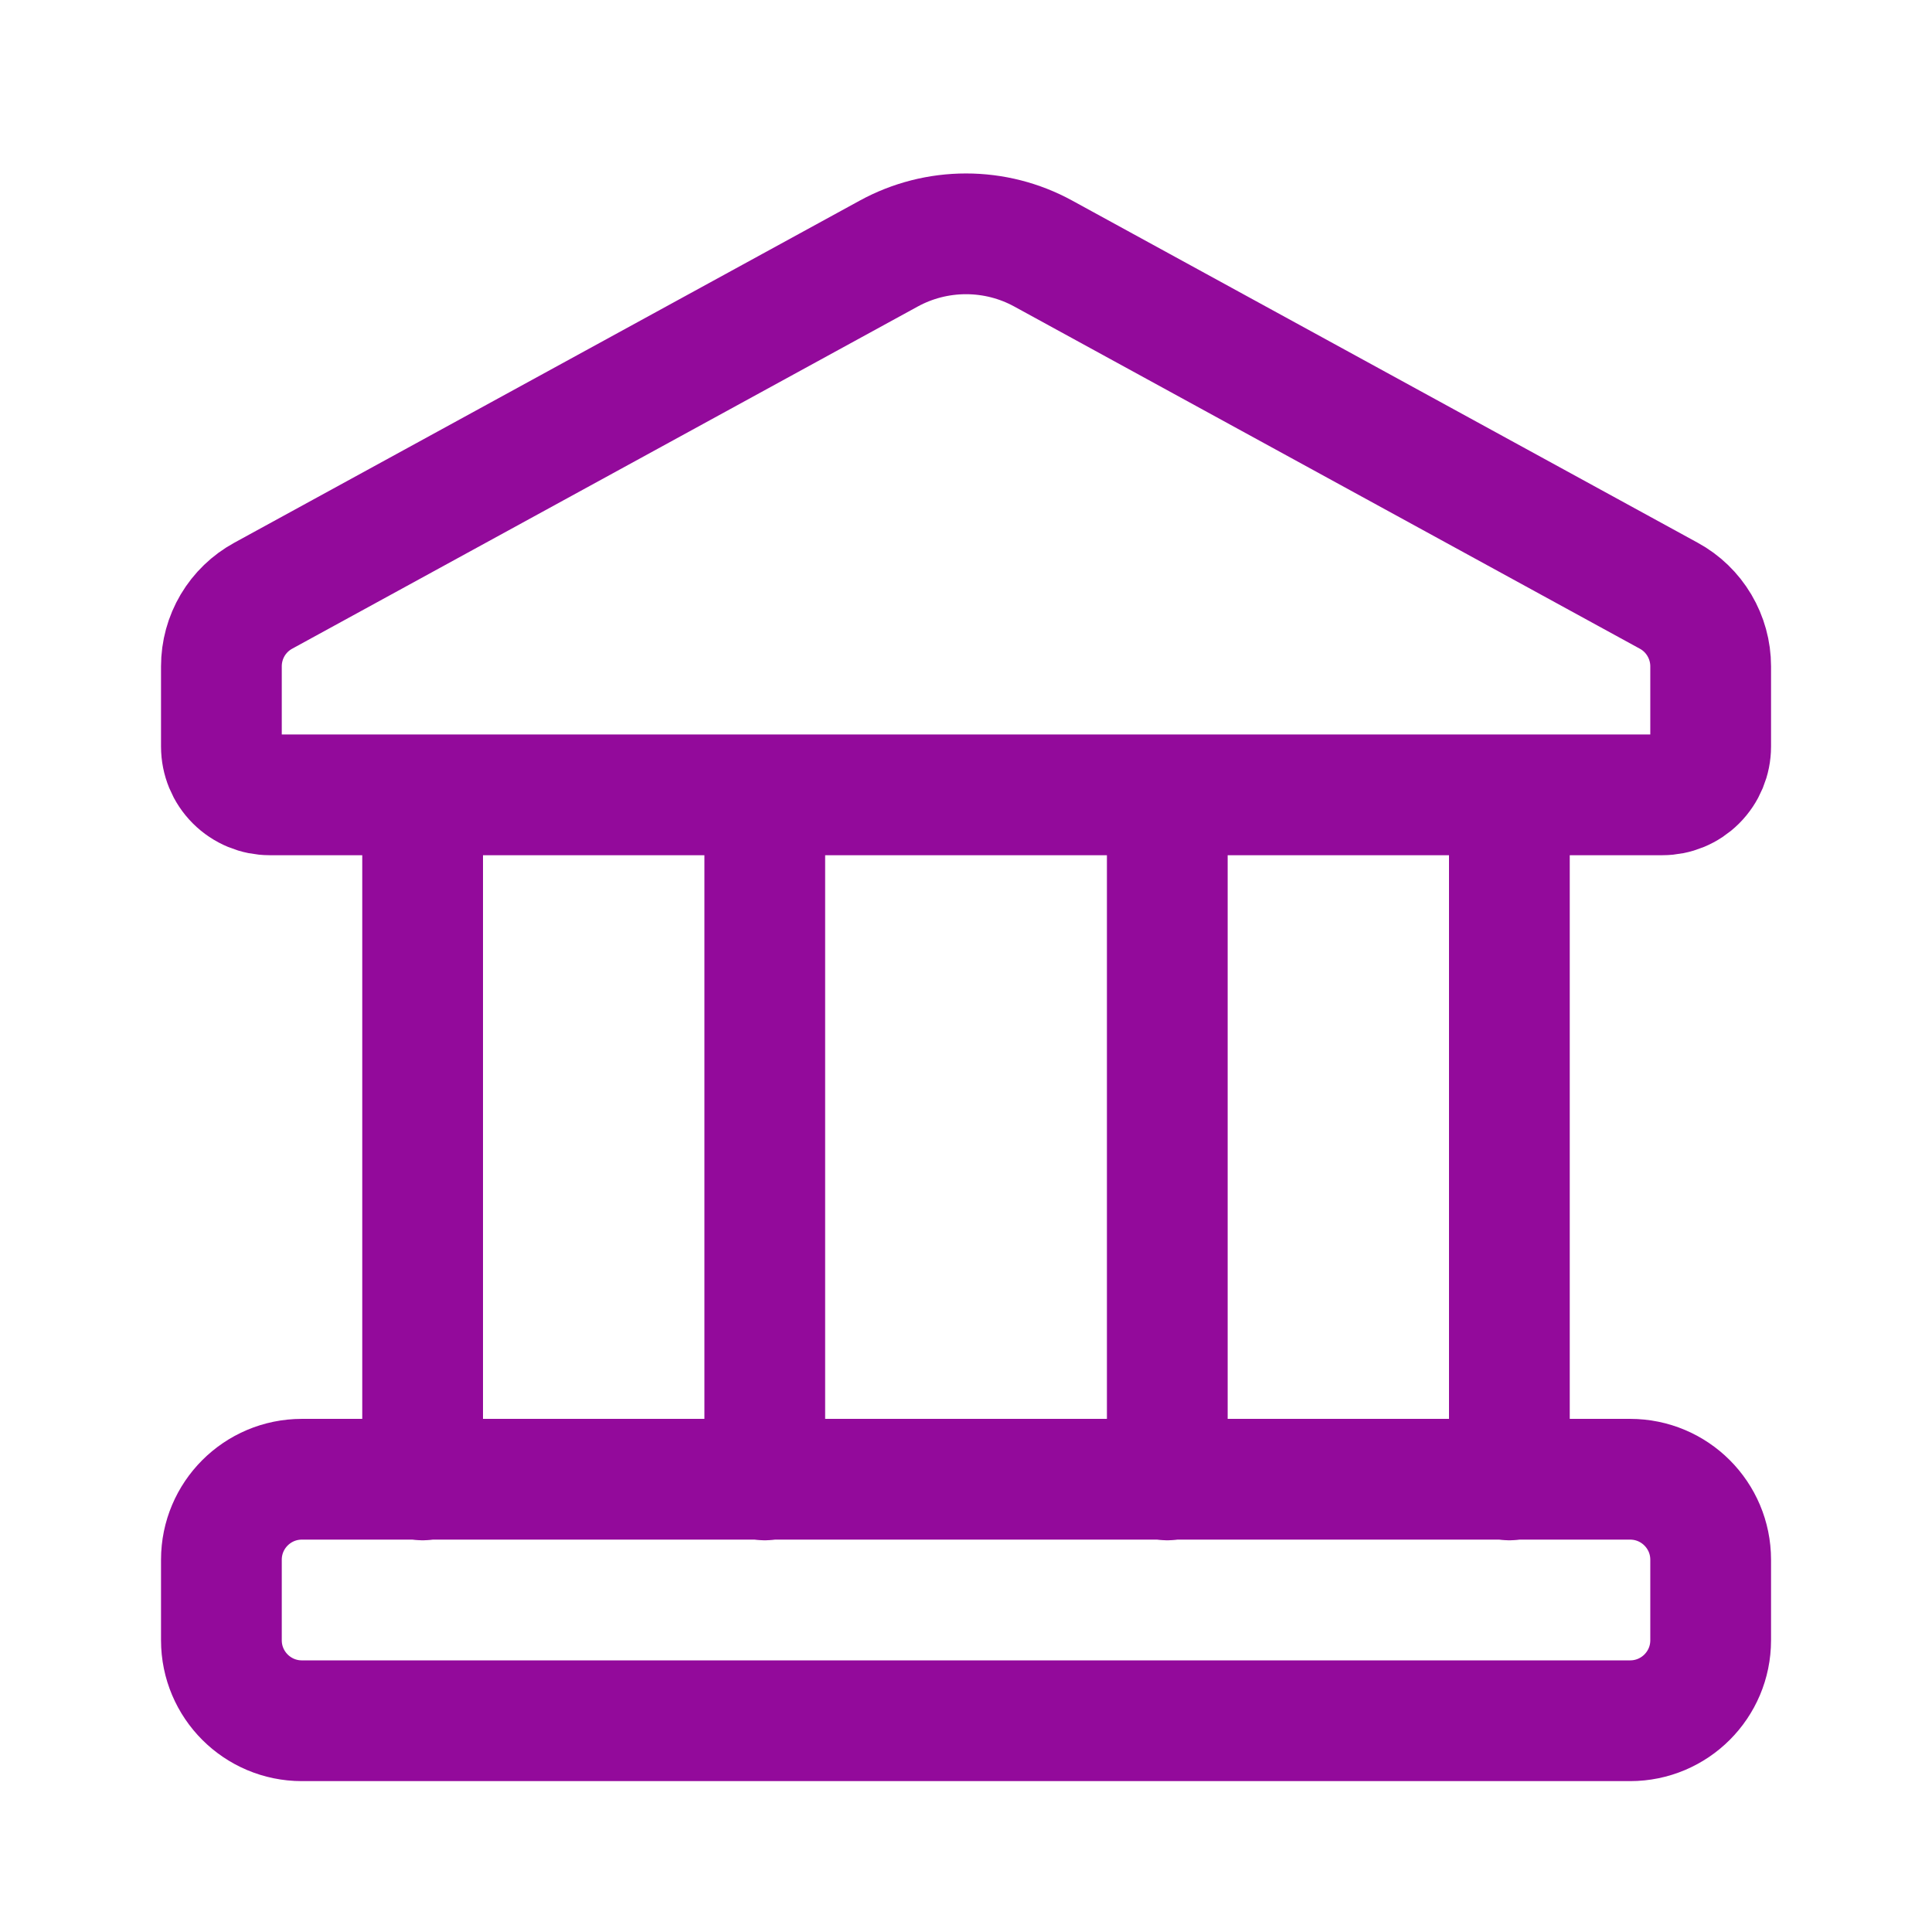 <?xml version="1.0" encoding="UTF-8"?> <svg xmlns="http://www.w3.org/2000/svg" width="32" height="32" viewBox="0 0 32 32" fill="none"><path d="M27 24.501H5C4.264 24.501 3.667 25.098 3.667 25.834V27.168C3.667 27.904 4.264 28.501 5 28.501H27C27.737 28.501 28.334 27.904 28.334 27.168V25.834C28.334 25.098 27.737 24.501 27 24.501Z" stroke="#930A9B" stroke-width="2" stroke-linecap="round" stroke-linejoin="round"></path><path d="M7 13.165V24.512M25 13.165V24.512M19.334 13.165V24.512M12.667 13.165V24.512M14.72 4.2L4.36 9.867C4.151 9.981 3.975 10.15 3.853 10.356C3.731 10.562 3.667 10.797 3.667 11.036V12.365C3.667 12.577 3.751 12.781 3.901 12.931C4.051 13.081 4.255 13.165 4.467 13.165H27.534C27.746 13.165 27.949 13.081 28.099 12.931C28.249 12.781 28.334 12.577 28.334 12.365V11.036C28.334 10.797 28.269 10.562 28.147 10.356C28.025 10.15 27.85 9.981 27.64 9.867L17.28 4.2C16.888 3.985 16.448 3.873 16 3.873C15.553 3.873 15.113 3.985 14.72 4.2Z" stroke="#930A9B" stroke-width="2" stroke-linecap="round" stroke-linejoin="round"></path></svg> 